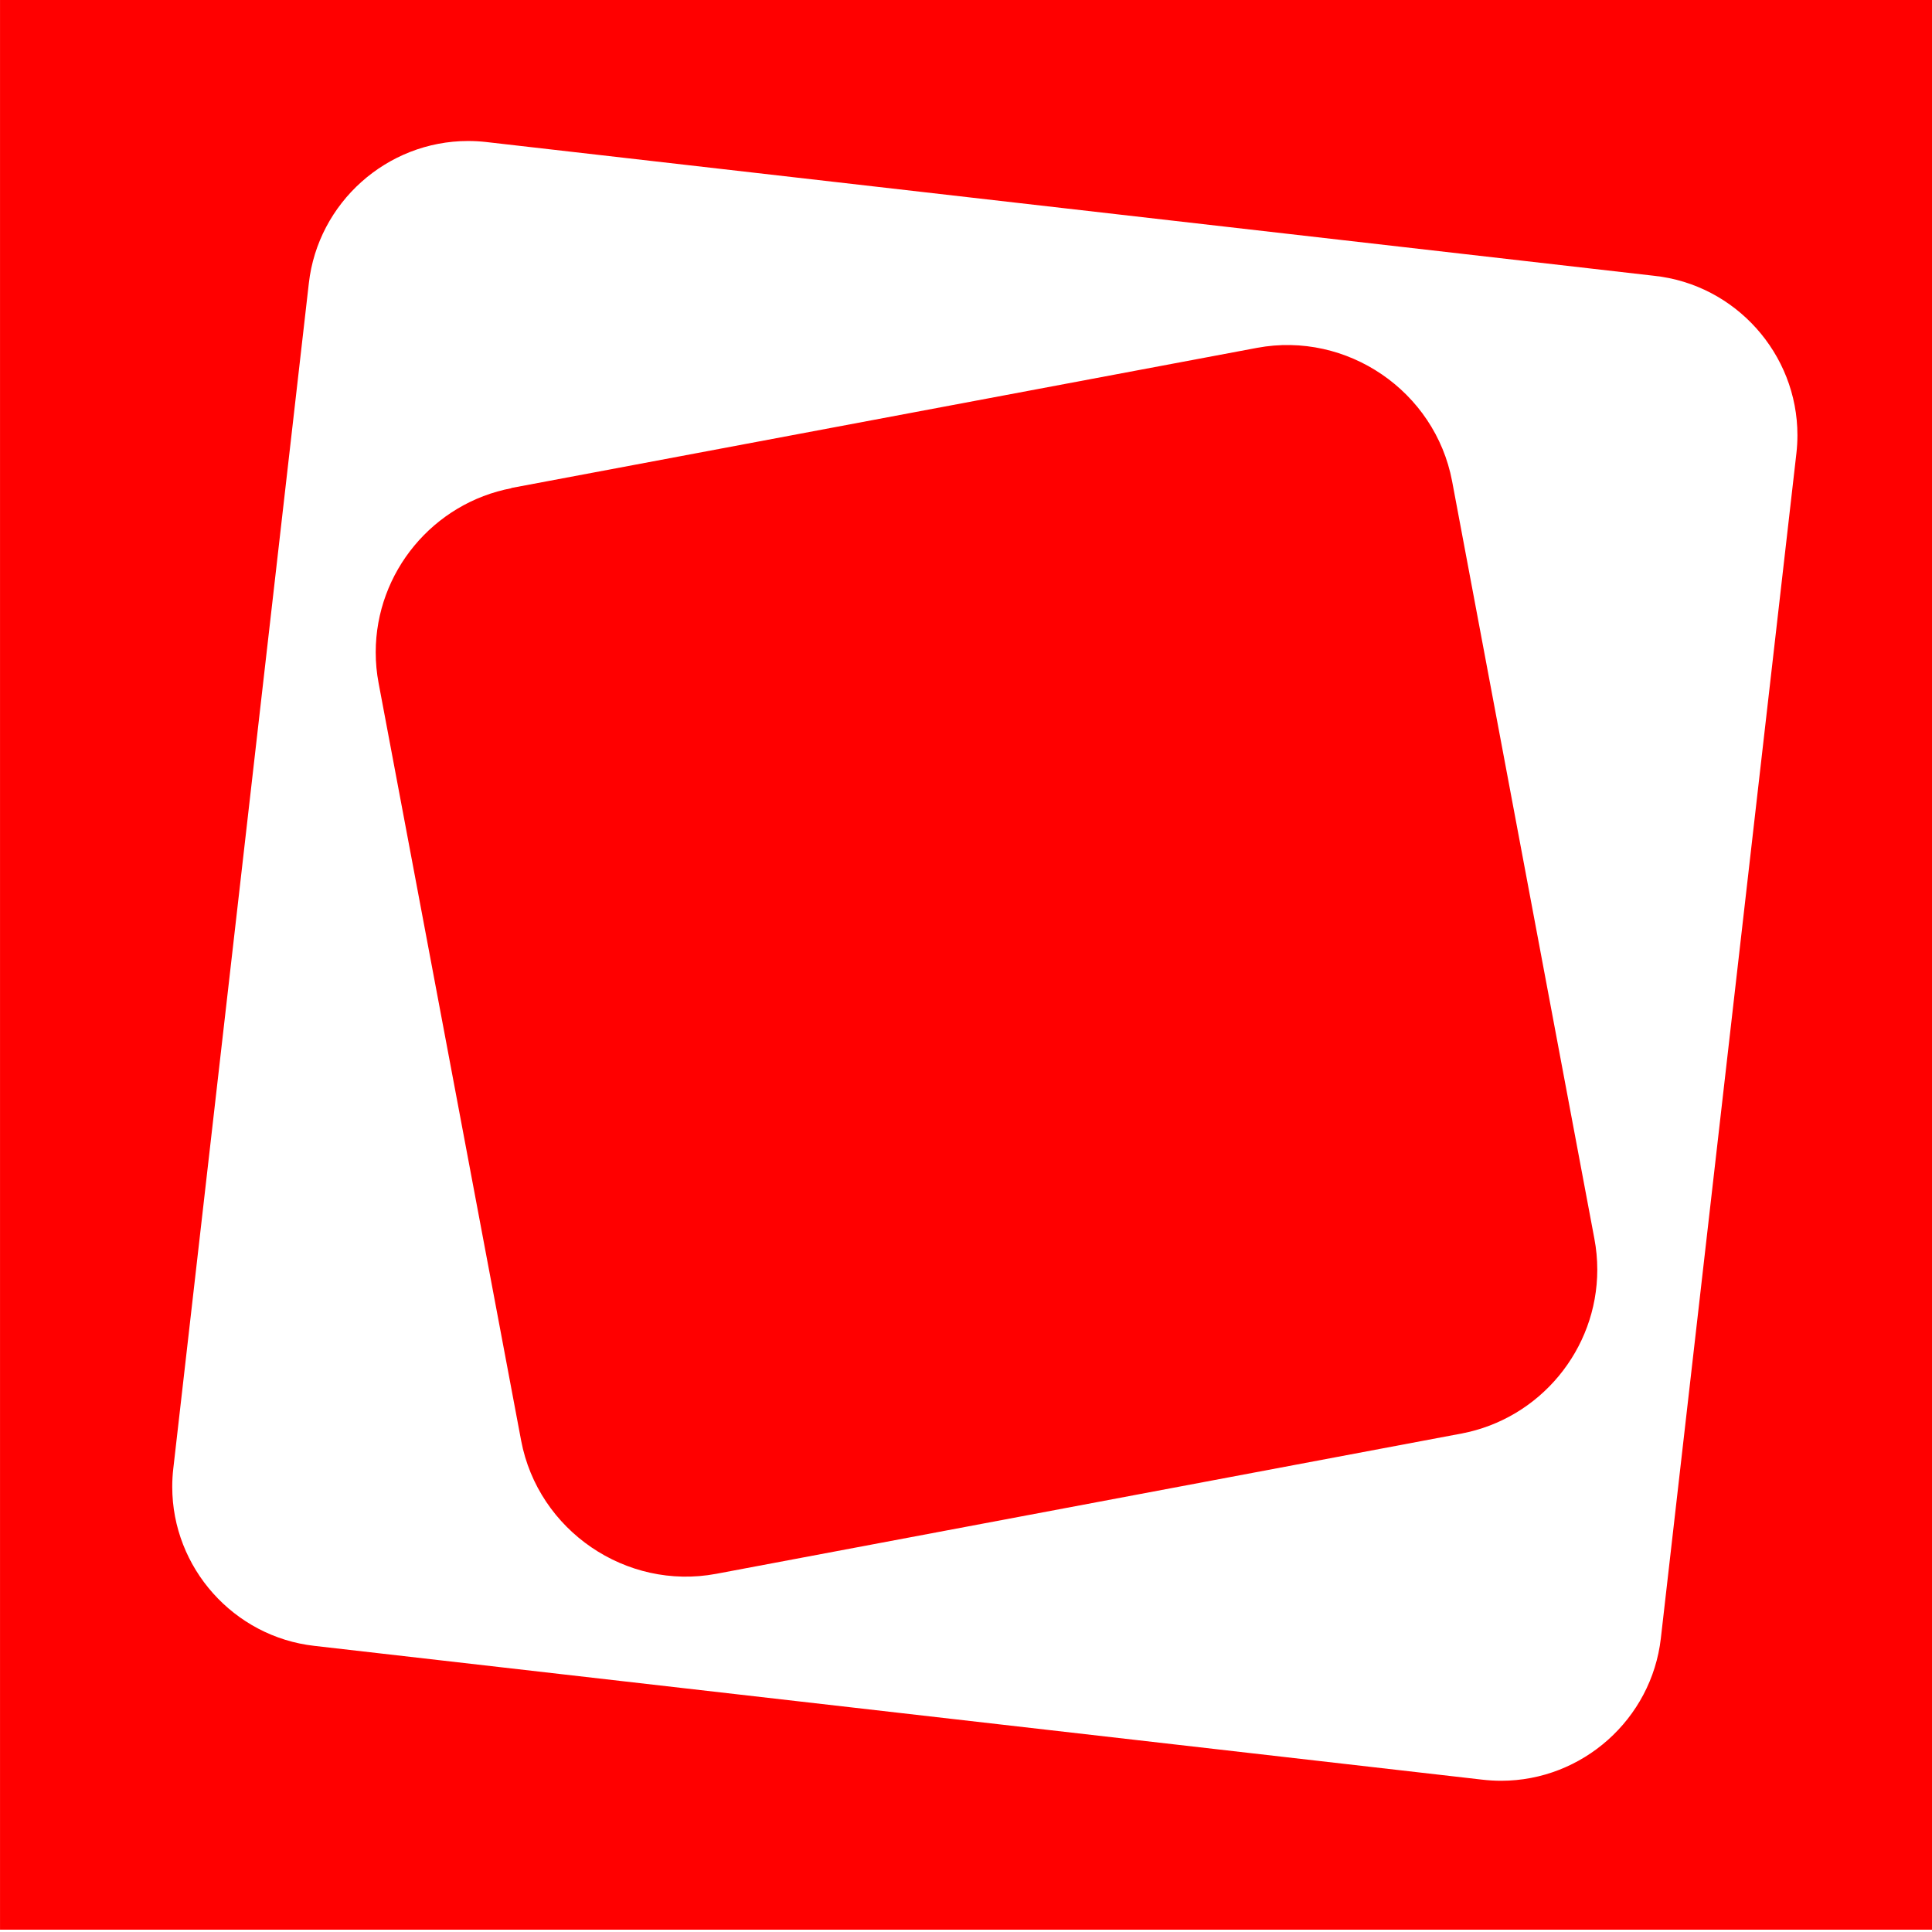 <?xml version="1.0" encoding="UTF-8" standalone="no"?>
<!DOCTYPE svg PUBLIC "-//W3C//DTD SVG 1.1//EN" "http://www.w3.org/Graphics/SVG/1.1/DTD/svg11.dtd">
<svg width="100%" height="100%" viewBox="0 0 100 100" version="1.1" xmlns="http://www.w3.org/2000/svg" xmlns:xlink="http://www.w3.org/1999/xlink" xml:space="preserve" xmlns:serif="http://www.serif.com/" style="fill-rule:evenodd;clip-rule:evenodd;stroke-linejoin:round;stroke-miterlimit:2;">
    <g transform="matrix(1,0,0,1,-109.016,-49.66)">
        <g transform="matrix(2.238,0,0,2.238,92.541,39.824)">
            <path d="M7.362,4.395L7.362,49.024L52.048,49.024L52.048,4.395L7.362,4.395ZM48.908,14.88L45.773,42.286C45.559,44.154 43.959,45.58 42.079,45.58C41.932,45.58 41.785,45.571 41.639,45.554L14.631,42.46C12.769,42.25 11.345,40.656 11.345,38.782C11.345,38.639 11.353,38.496 11.37,38.354L14.504,10.947C14.715,9.082 16.31,7.656 18.188,7.656C18.329,7.656 18.47,7.664 18.61,7.68L45.623,10.774C47.496,10.976 48.932,12.576 48.932,14.46C48.932,14.6 48.924,14.741 48.908,14.88ZM19.171,15.684L36.434,12.44C38.516,12.051 40.55,13.441 40.945,15.522L44.235,33.039C44.28,33.276 44.303,33.517 44.303,33.759C44.303,35.607 42.975,37.208 41.159,37.55L23.925,40.794C21.843,41.183 19.808,39.793 19.414,37.712L16.118,20.195C16.073,19.959 16.051,19.72 16.051,19.48C16.051,17.629 17.381,16.026 19.2,15.684" style="fill:rgb(255,0,0);fill-rule:nonzero;"/>
        </g>
    </g>
</svg>

